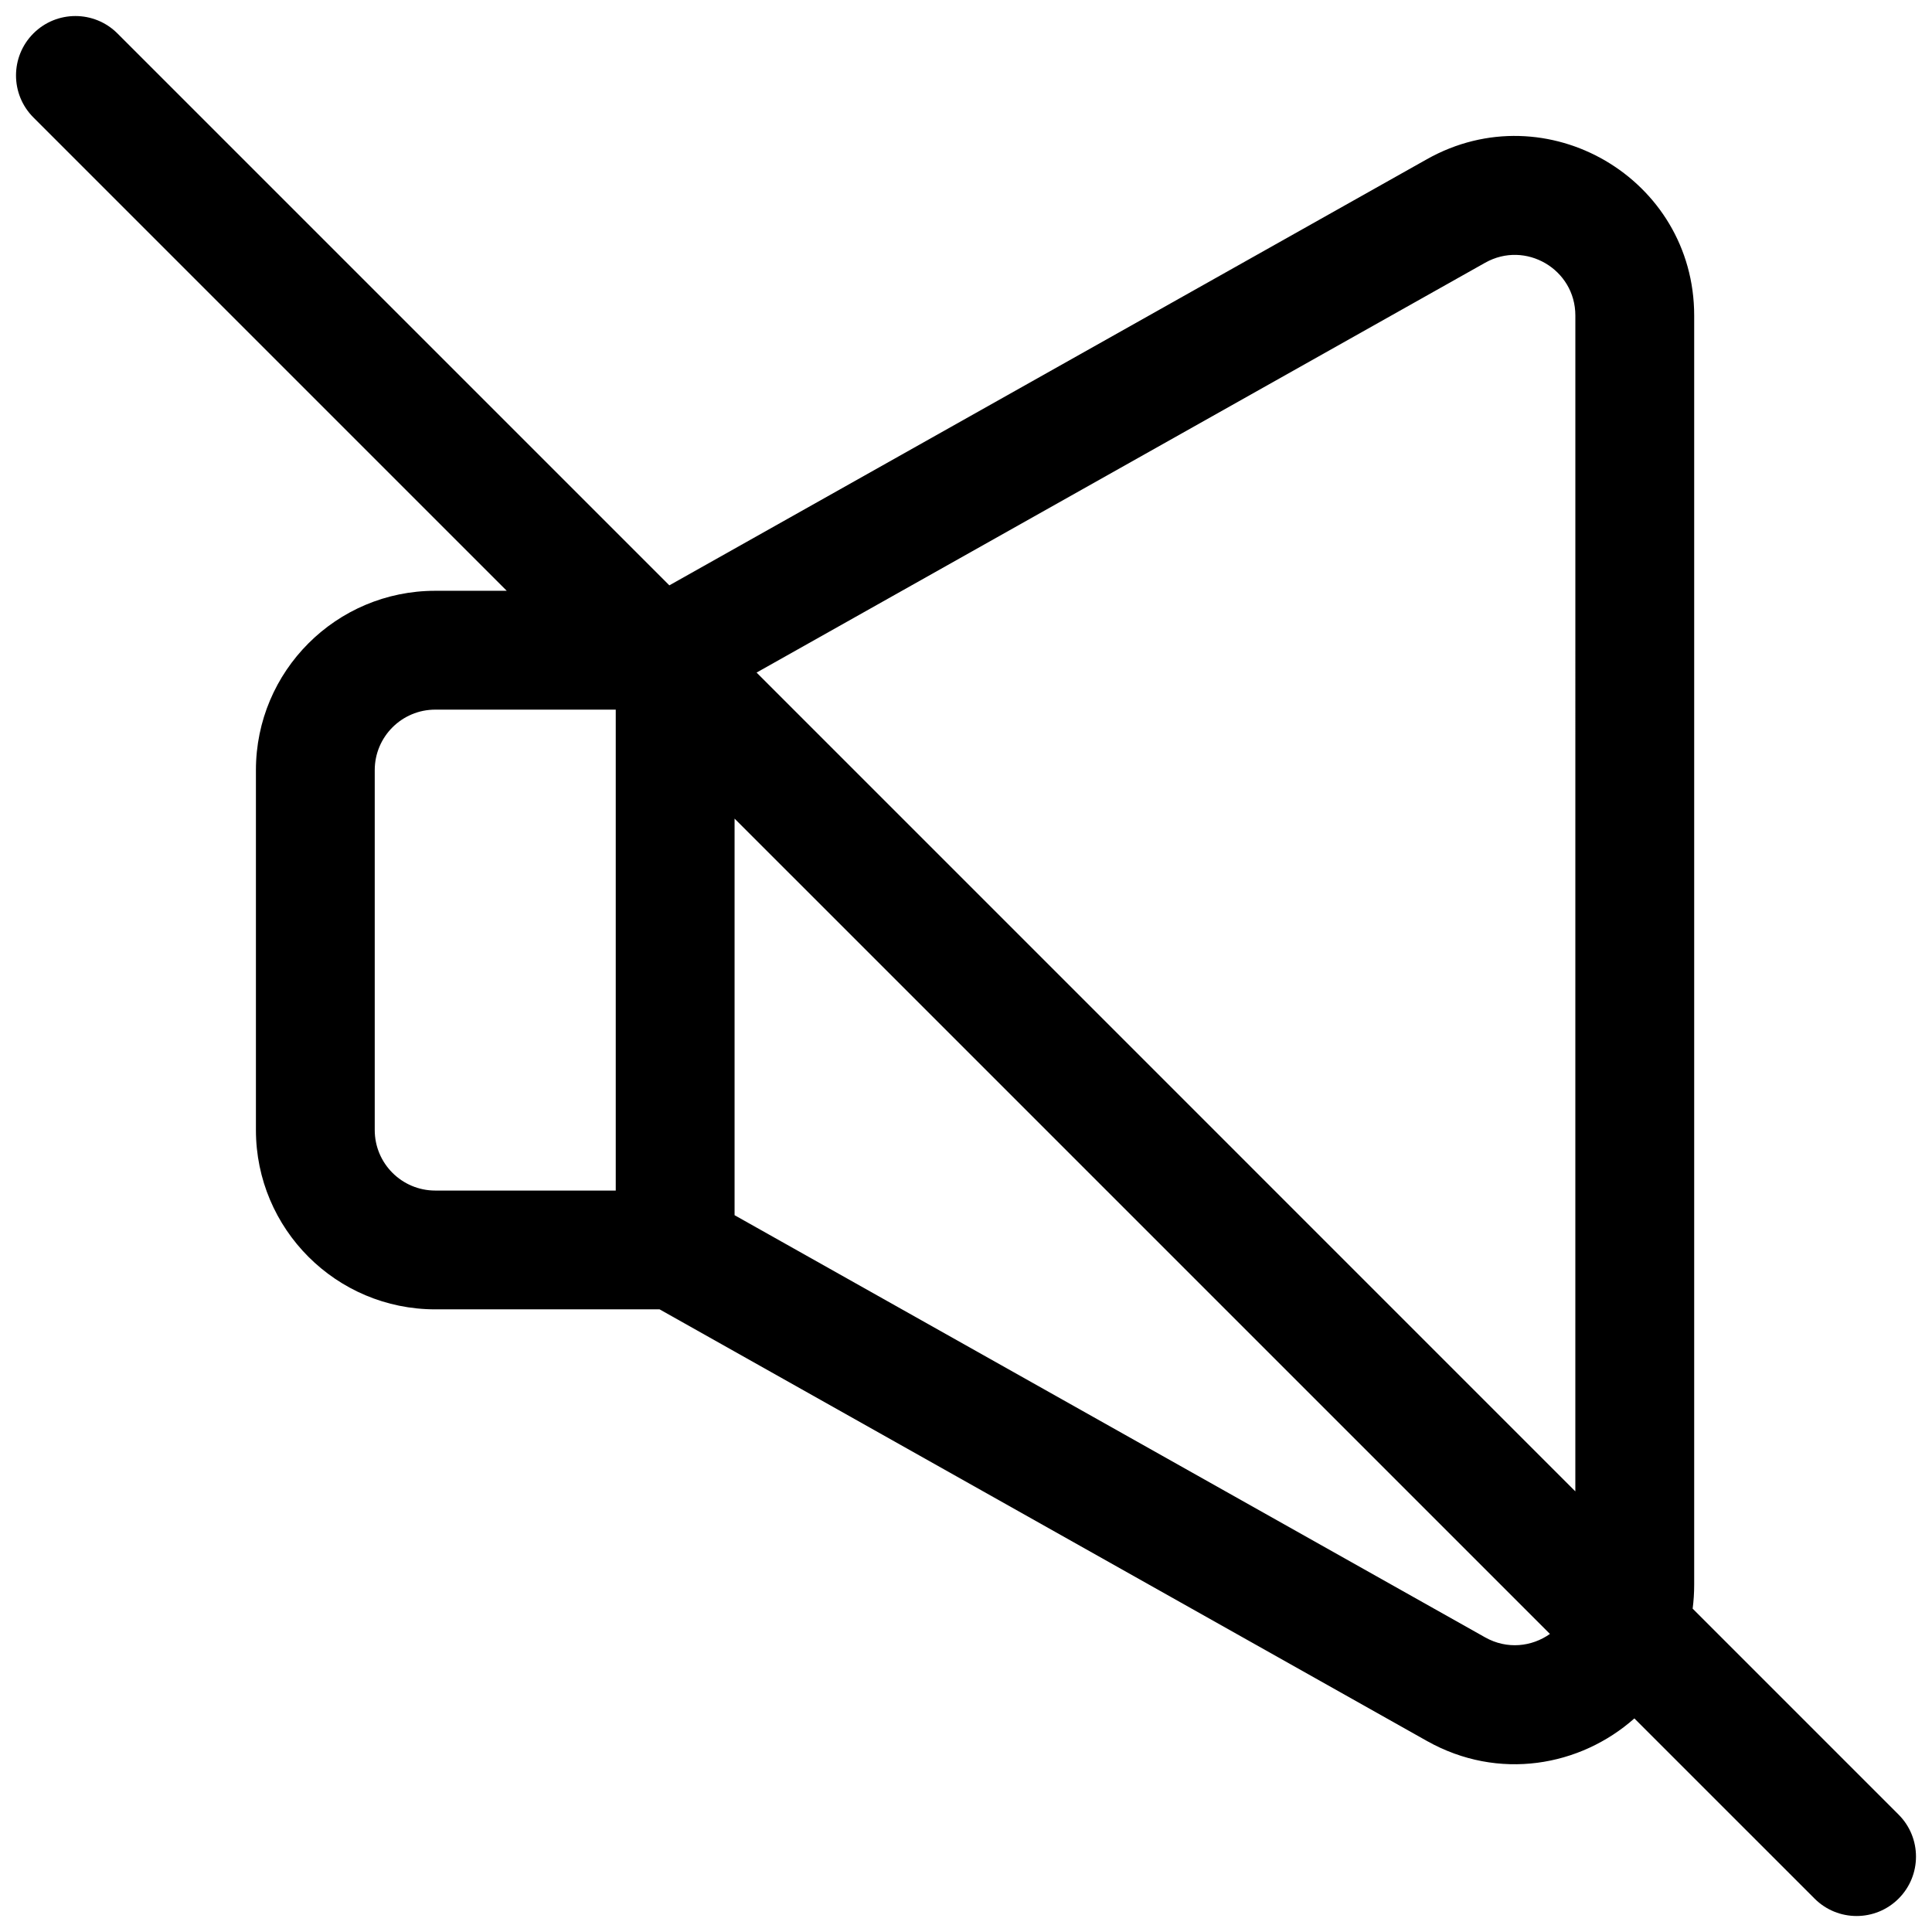 <?xml version="1.0" encoding="UTF-8"?>
<!-- Uploaded to: SVG Repo, www.svgrepo.com, Generator: SVG Repo Mixer Tools -->
<svg width="800px" height="800px" version="1.1" viewBox="144 144 512 512" xmlns="http://www.w3.org/2000/svg">
 <defs>
  <clipPath id="a">
   <path d="m148.09 148.09h503.81v503.81h-503.81z"/>
  </clipPath>
 </defs>
 <g clip-path="url(#a)">
  <path d="m175.12 152.86c-6.148-6.148-16.117-6.148-22.266 0-6.148 6.148-6.148 16.117 0 22.266l125.44 125.44h-18.941c-26.254 0-47.531 21.281-47.531 47.531v95.363c0 26.25 21.277 47.531 47.531 47.531h59.449l203.34 114.38c18.992 10.684 40.668 6.734 54.984-5.973l47.758 47.754c6.144 6.148 16.117 6.148 22.262 0 6.148-6.144 6.148-16.117 0-22.262l-54.578-54.582c0.27-2.07 0.406-4.195 0.406-6.363v-336.32c0-36.355-39.148-59.25-70.832-41.43l-200.76 112.93zm163.55 208.08v105.1l198.91 111.88c5.82 3.273 12.391 2.477 17.168-0.91zm222.81 178.29-216.98-216.99 193.08-108.61c10.695-6.016 23.906 1.715 23.906 13.984zm-254.3-207.17v127.45h-47.828c-8.863 0-16.043-7.184-16.043-16.043v-95.363c0-8.863 7.18-16.043 16.043-16.043z" fill-rule="evenodd"/>
 </g>
</svg>